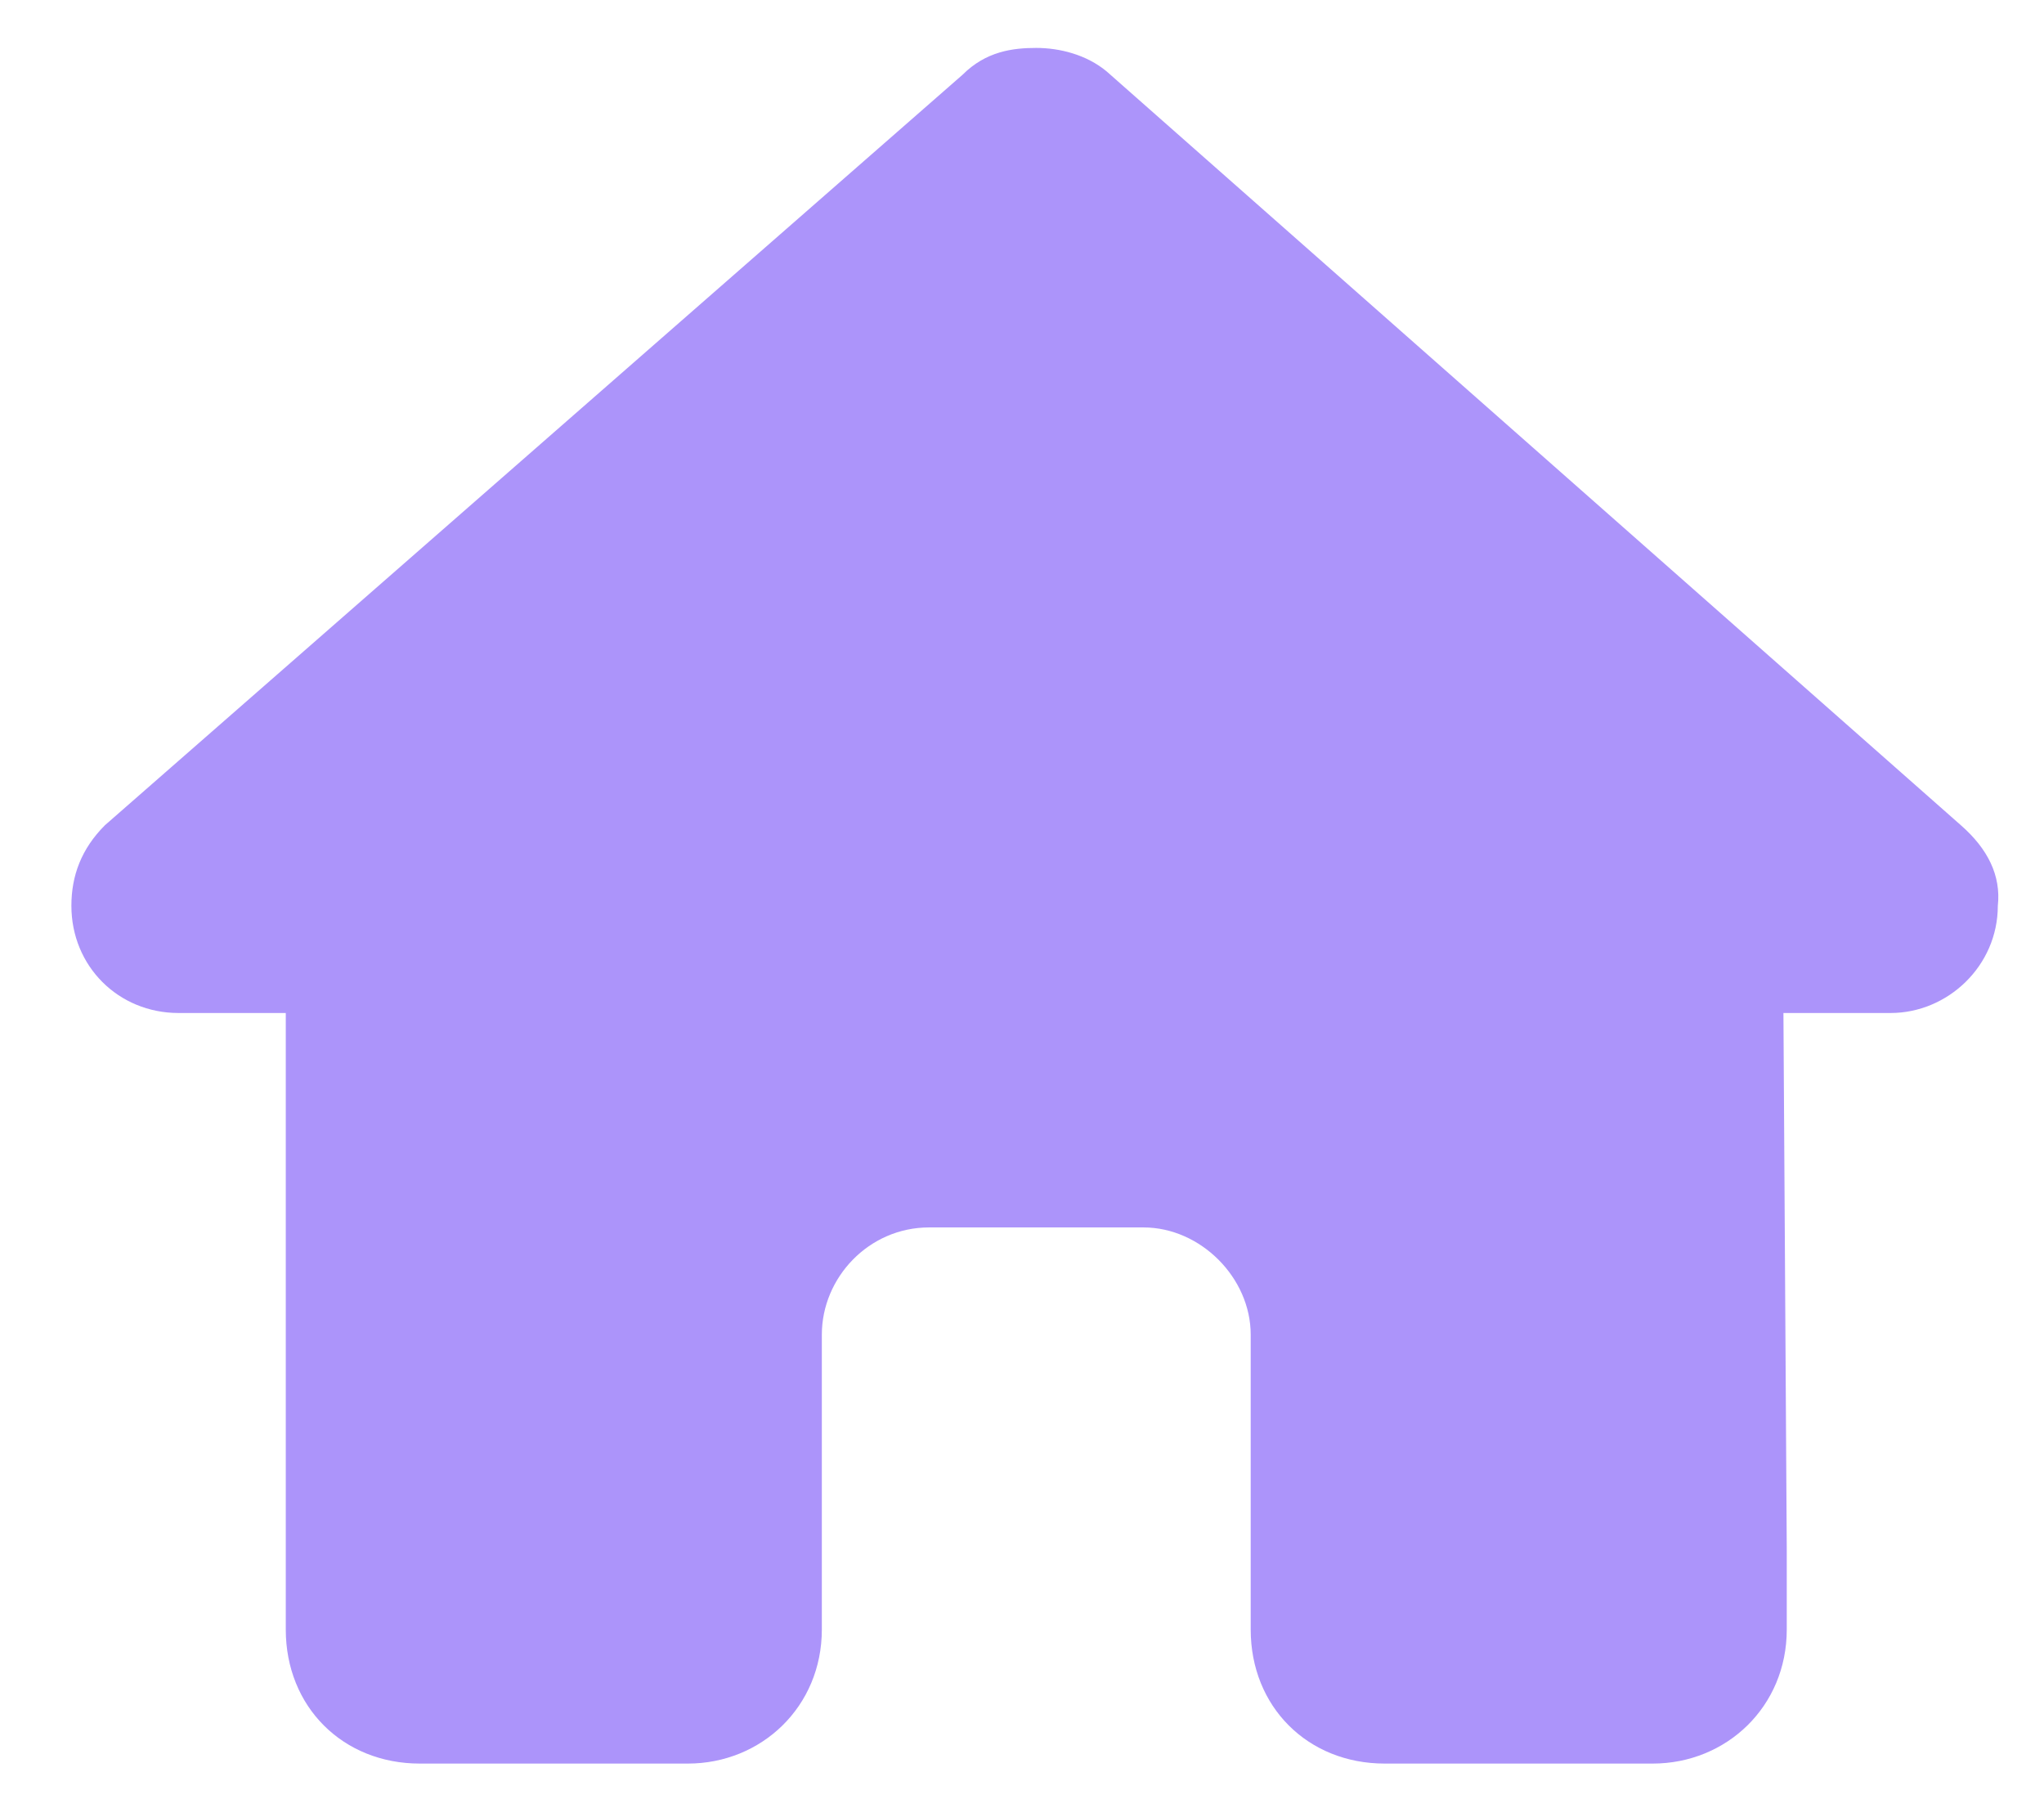 <svg width="27" height="24" viewBox="0 0 27 24" fill="none" xmlns="http://www.w3.org/2000/svg">
<path d="M26.39 11.963C26.39 12.759 25.726 13.379 24.974 13.379H23.558L23.602 20.46C23.602 20.592 23.602 20.725 23.602 20.814V21.522C23.602 22.54 22.805 23.292 21.831 23.292H21.123C21.035 23.292 20.991 23.292 20.946 23.292C20.902 23.292 20.814 23.292 20.769 23.292H19.353H18.291C17.273 23.292 16.521 22.54 16.521 21.522V20.46V17.627C16.521 16.875 15.857 16.211 15.105 16.211H12.272C11.476 16.211 10.856 16.875 10.856 17.627V20.46V21.522C10.856 22.54 10.059 23.292 9.086 23.292H8.024H6.607C6.519 23.292 6.475 23.292 6.386 23.292C6.342 23.292 6.298 23.292 6.253 23.292H5.545C4.527 23.292 3.775 22.54 3.775 21.522V16.565C3.775 16.565 3.775 16.521 3.775 16.477V13.379H2.359C1.562 13.379 0.943 12.759 0.943 11.963C0.943 11.564 1.076 11.21 1.385 10.9L12.715 0.987C13.025 0.677 13.379 0.633 13.688 0.633C13.998 0.633 14.352 0.722 14.618 0.943L25.903 10.9C26.257 11.21 26.434 11.564 26.39 11.963Z" fill="#AC94FA"/>
</svg>
